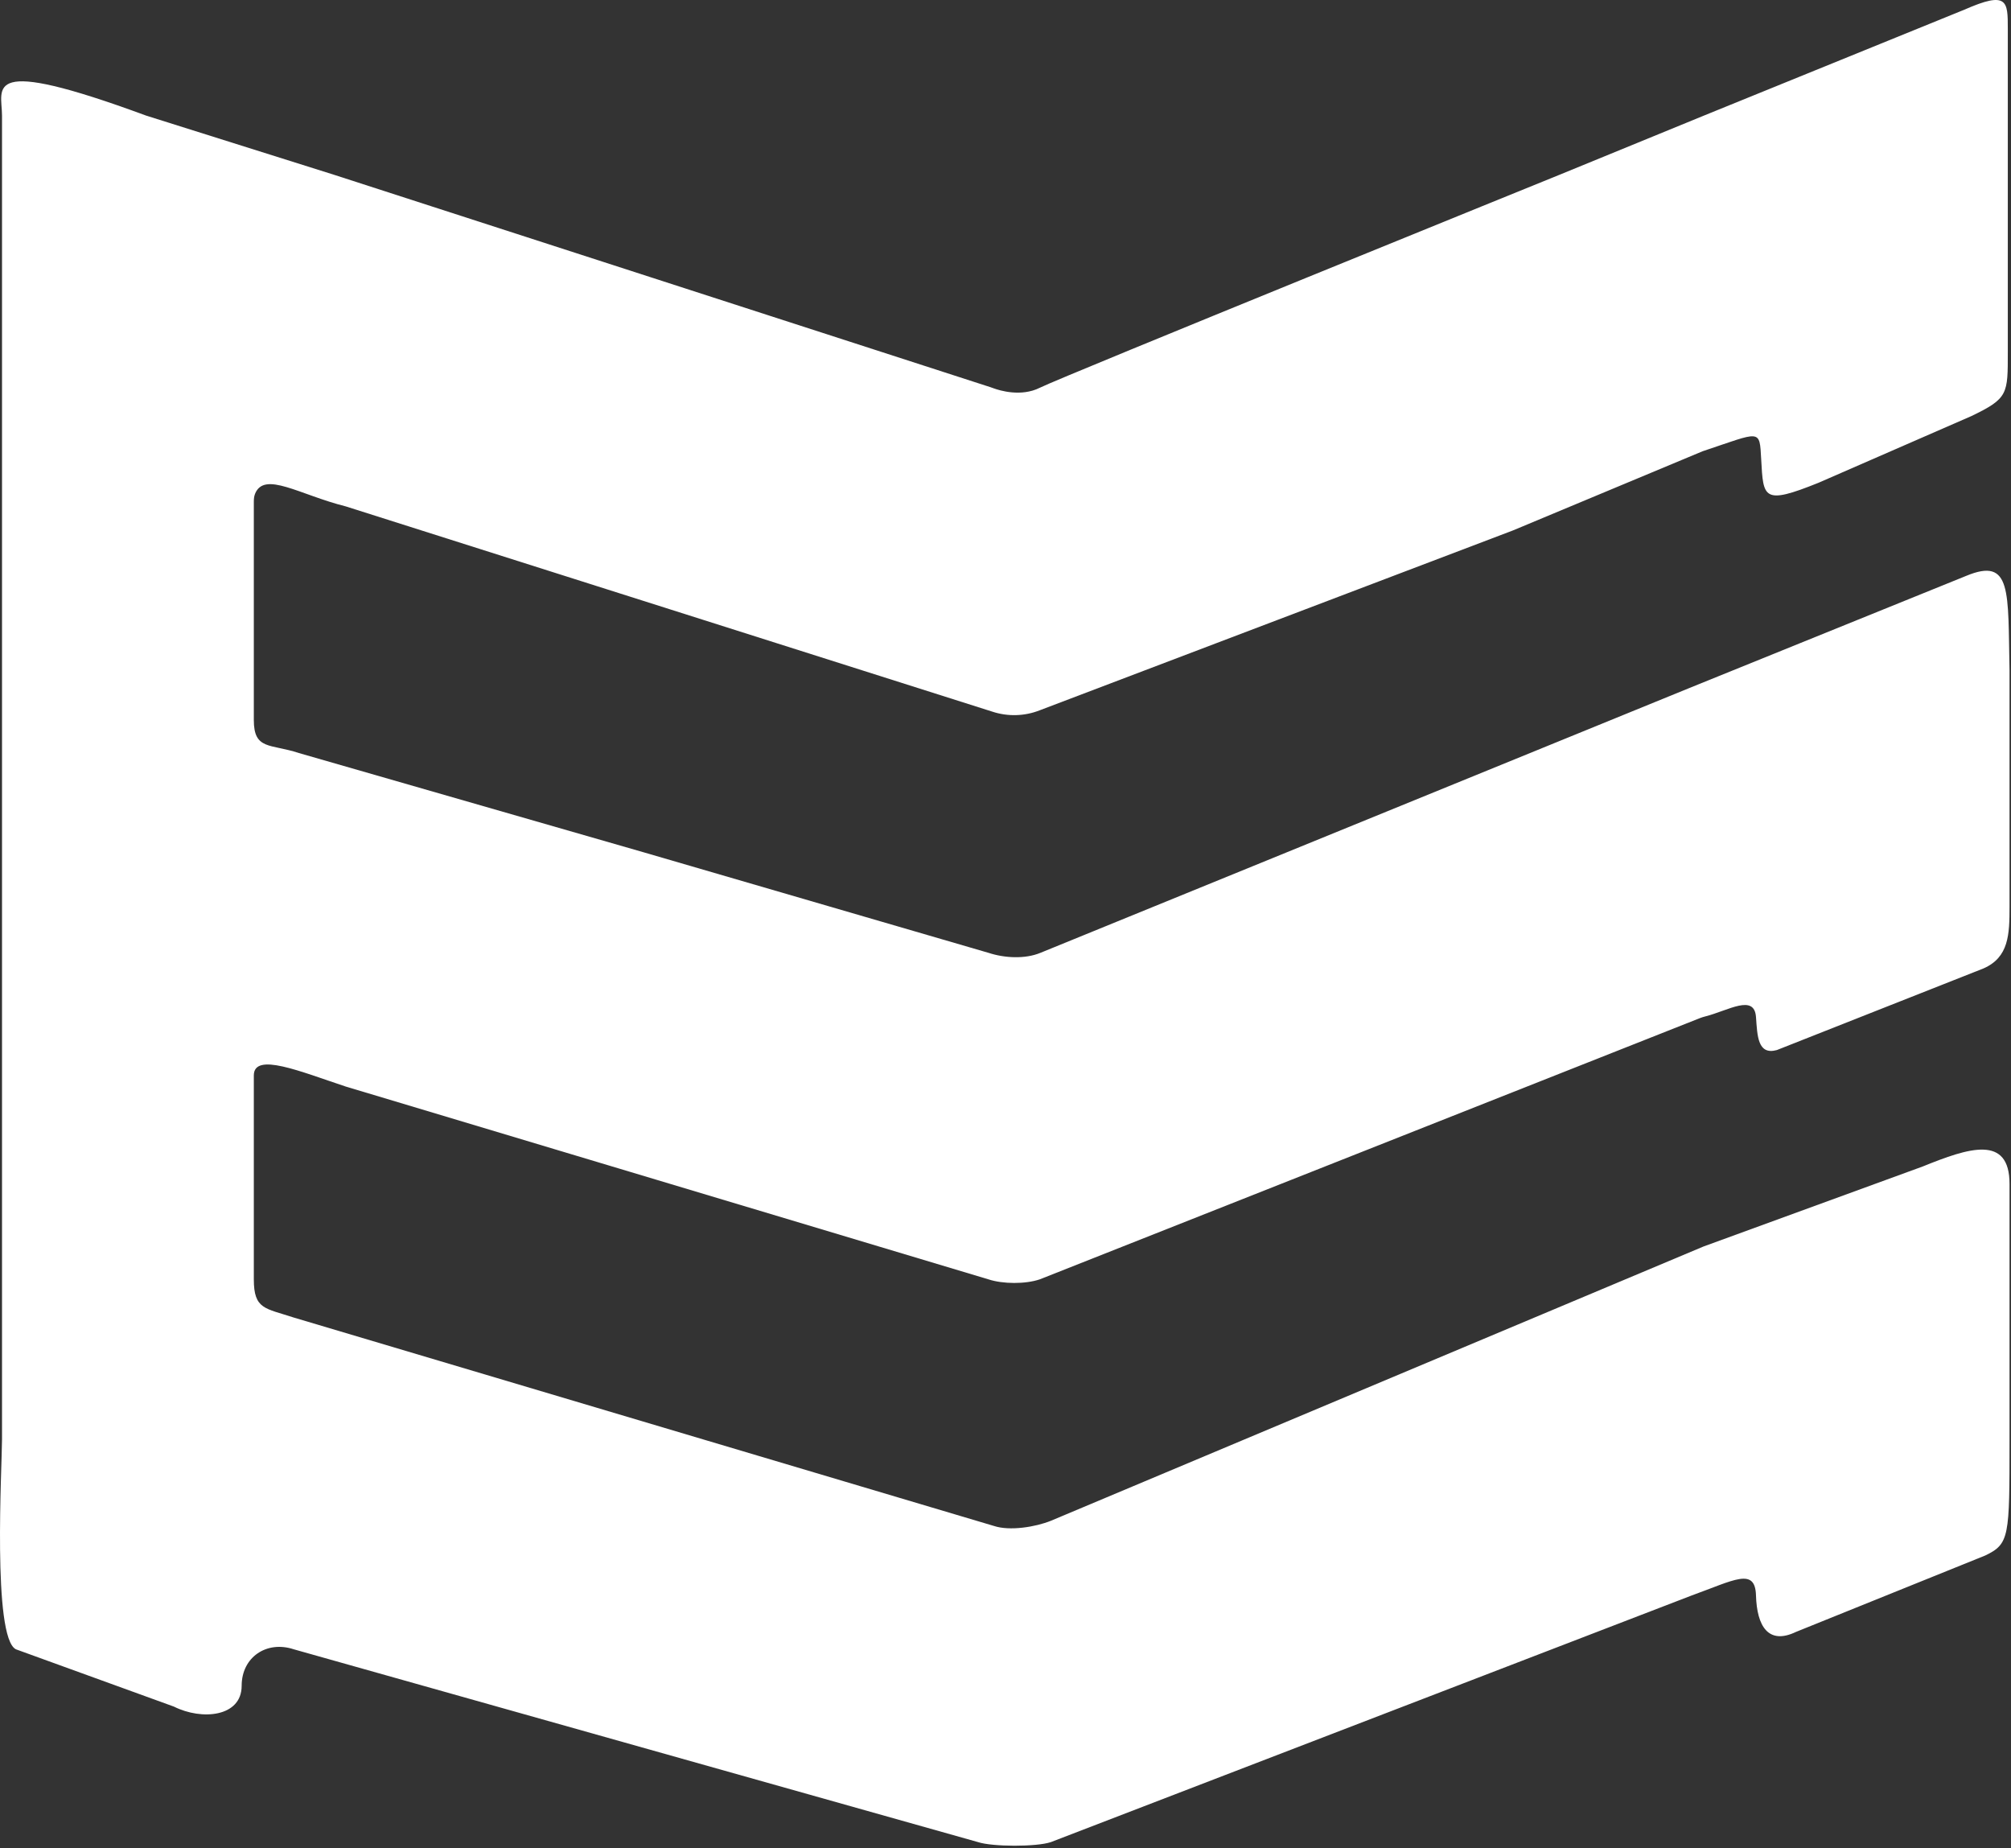 <?xml version="1.0" encoding="UTF-8"?> <svg xmlns="http://www.w3.org/2000/svg" width="579" height="532" viewBox="0 0 579 532" fill="none"><rect x="0" y="0" width="579" height="532" fill="#333333" stroke="none"/><path fill-rule="evenodd" clip-rule="evenodd" d="M4.579 474.784C-2.244 471.37 0.579 422.011 0.579 414.376V33.28C0.579 25.295 -5.421 15.784 42.079 33.28L96.079 50.284L285.245 111.484C285.533 111.577 285.812 111.682 286.096 111.786C287.745 112.39 293.969 114.338 299.381 111.623C305.677 108.466 448.73 50.426 449.078 50.285C449.089 50.28 449.084 50.282 449.095 50.278L490.579 33.279L565.578 2.784C578.079 -2.716 578.079 0.357 578.079 8.284V101.284C578.079 113.445 578.231 114.666 567.579 119.784L523.579 138.977C507.573 145.429 507.697 143.406 507.079 132.284C506.579 123.284 507.079 124.284 490.209 129.902L435.589 152.702L299.381 204.464C294.999 206.194 290.15 206.331 285.677 204.852L99.579 145.784C86.251 142.452 76.094 135.495 73.426 142.169C73.14 142.885 73.08 143.674 73.08 144.444V207.284C73.08 215.981 77.829 214.057 86.079 216.784L185.079 245.284L284.579 274.284C289.172 275.802 295.113 276.142 299.579 274.284L487.079 197.784L566.079 165.784C579.342 160.269 578.079 170.284 578.578 192.983V260.964C578.578 268.972 578.41 275.574 571.079 278.784L511.579 302.284C506.079 303.784 505.97 298.266 505.579 292.78C505.098 286.051 497.679 290.883 491 292.593C490.475 292.727 489.956 292.88 489.452 293.08L299.381 368.284C295.236 369.693 288.736 369.658 284.579 368.284L99.536 312.784C86.505 308.477 73.08 302.784 73.08 309.59V368.284C73.08 376.981 76.329 376.557 84.579 379.284L286.194 439.284C290.727 440.783 298.155 439.577 302.579 437.784L490.446 358.839L553.578 335.797C566.819 330.431 578.578 326.544 578.578 340.841V414.784C578.578 442.423 578.571 444.433 571.579 447.784L517.079 469.784C509.125 473.596 505.83 468.107 505.579 459.284C505.344 451.079 499.212 454.918 487.079 459.284L302.579 530.284C298.434 531.693 285.736 531.658 281.579 530.284L84.579 474.784C76.765 472.201 69.579 477.047 69.579 485.284C69.579 494.27 58.11 495.303 50.079 491.284L4.579 474.784Z" fill="url(#paint0_linear_4009_3)"></path><defs><linearGradient id="paint0_linear_4009_3" x1="-224.421" y1="3341.37" x2="-802.972" y2="3985.89" gradientUnits="userSpaceOnUse"><stop offset="1" stop-color="white"></stop></linearGradient></defs></svg> 